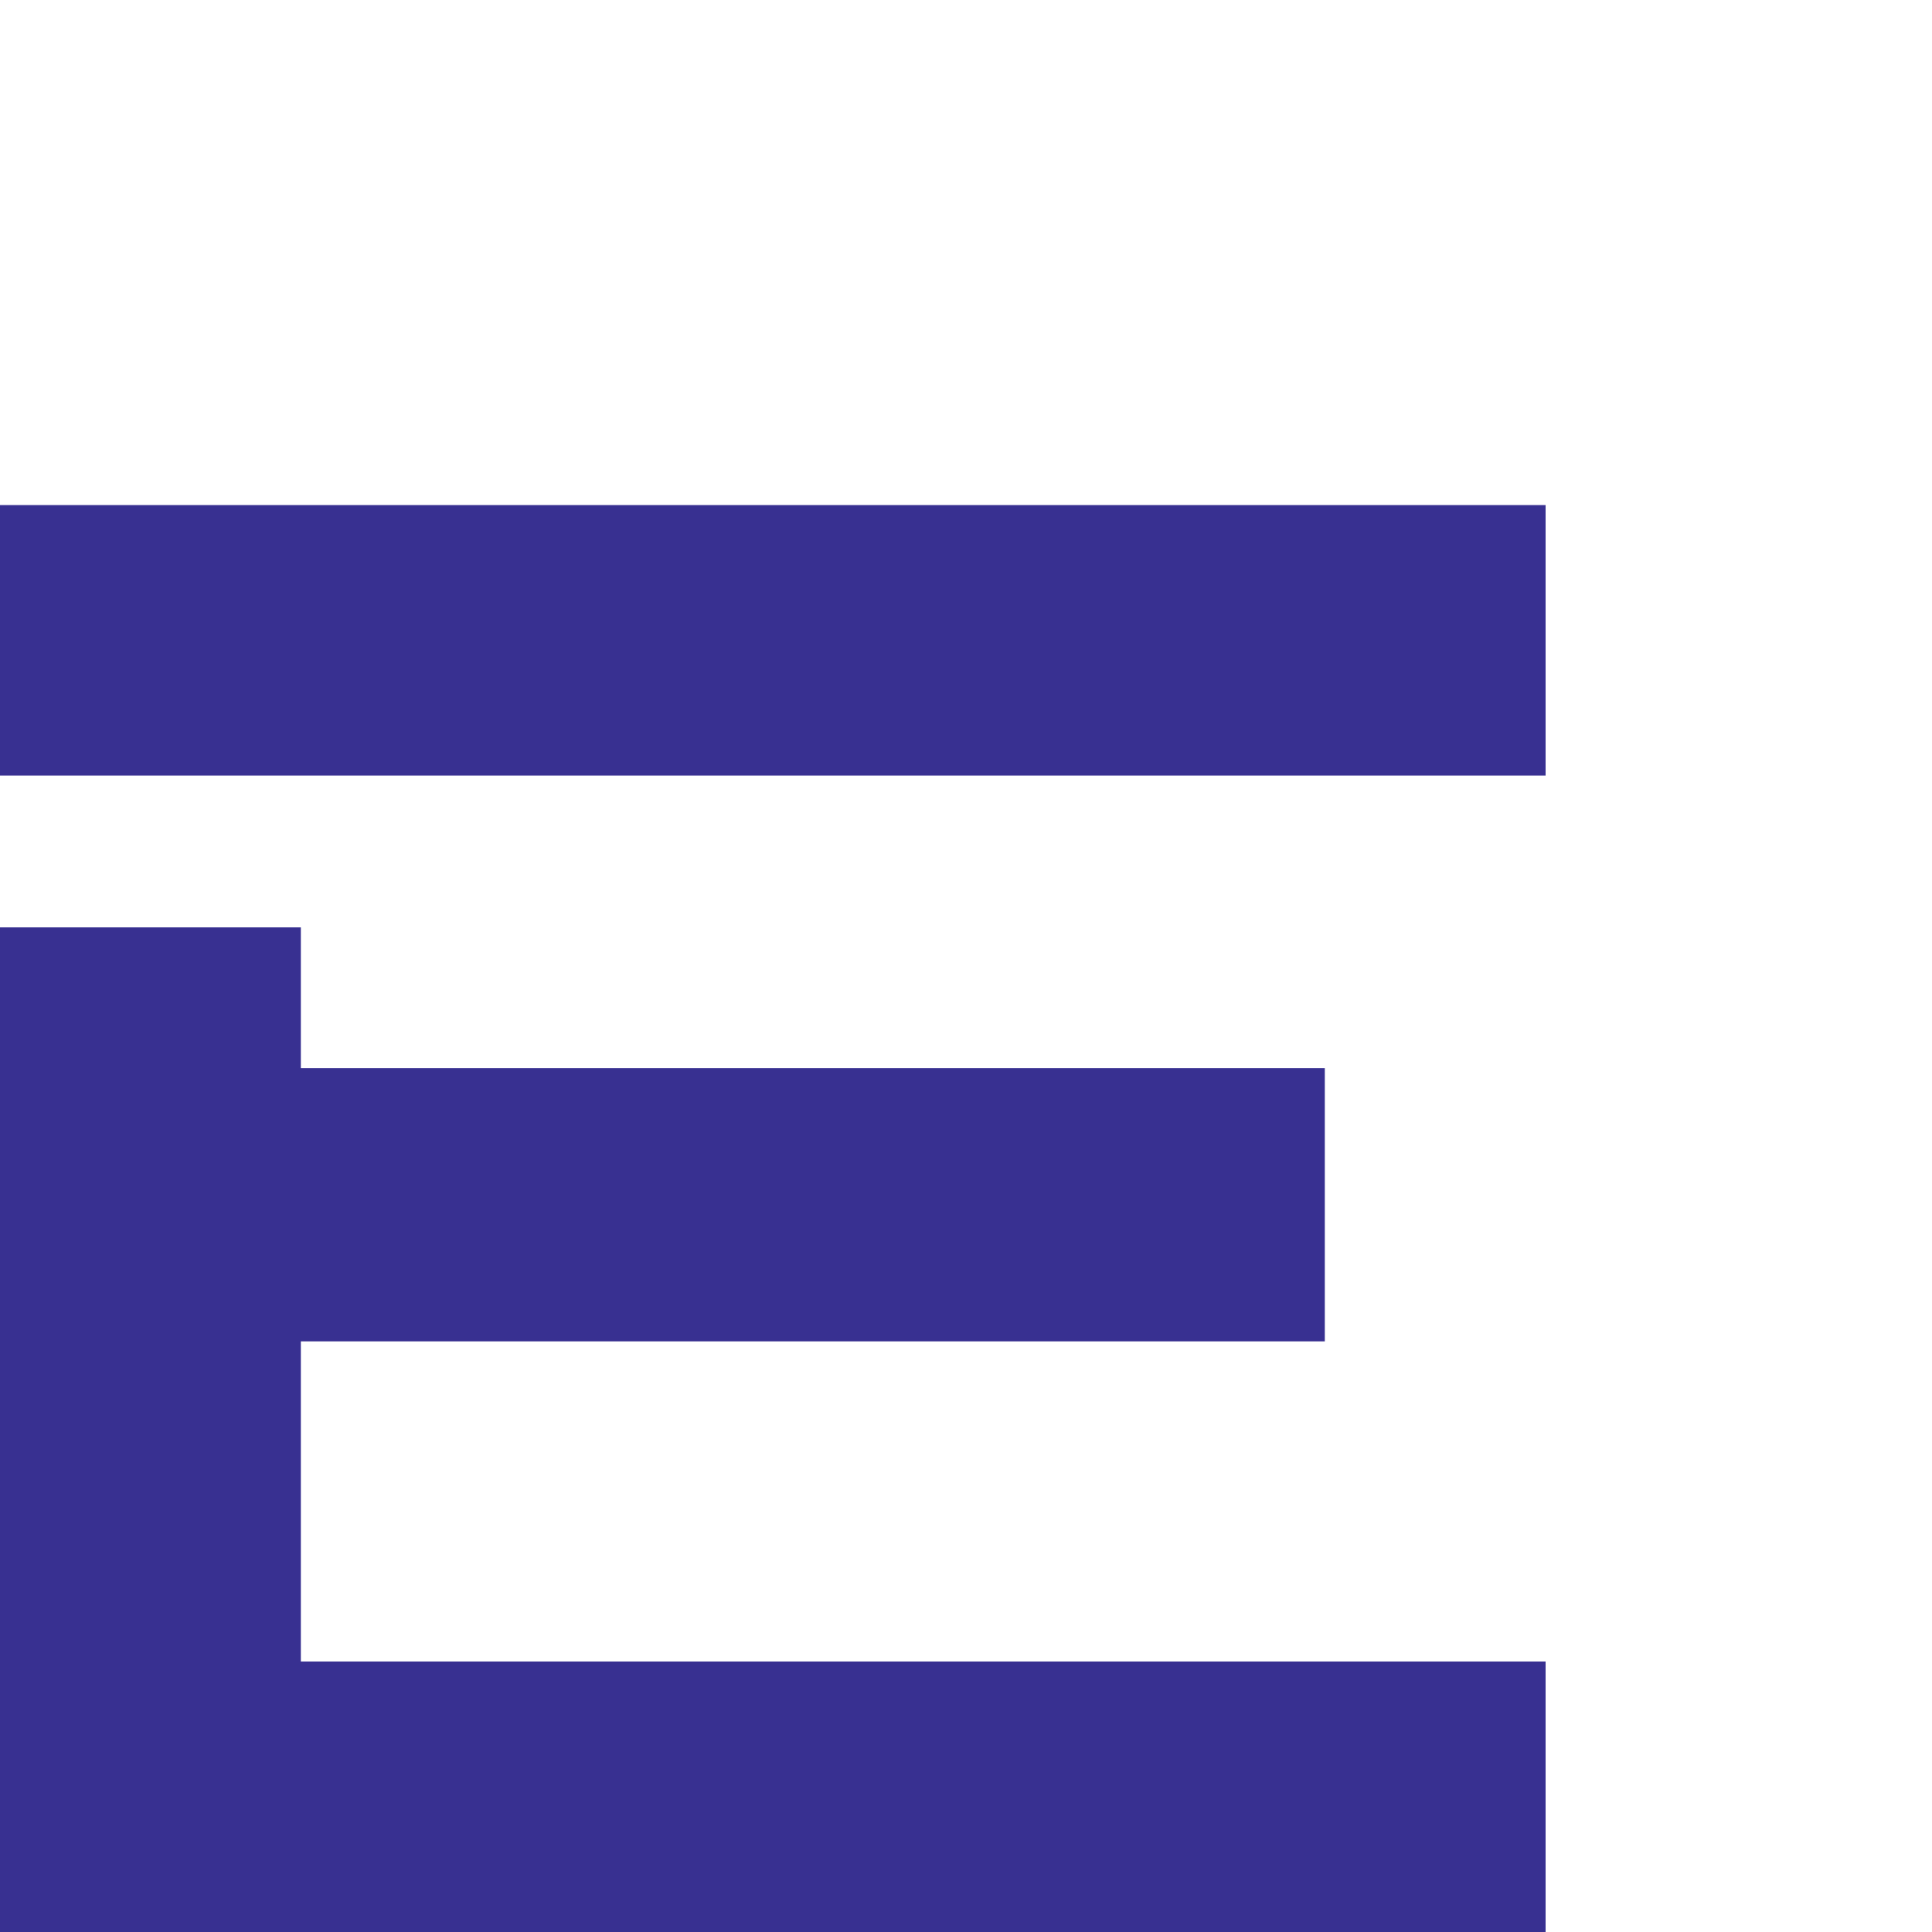<?xml version="1.0" encoding="utf-8"?>
<!-- Generator: Adobe Illustrator 26.0.1, SVG Export Plug-In . SVG Version: 6.00 Build 0)  -->
<svg version="1.1" id="Layer_1" xmlns="http://www.w3.org/2000/svg" xmlns:xlink="http://www.w3.org/1999/xlink" x="0px" y="0px"
	 viewBox="0 0 70 70" style="enable-background:new 0 0 70 70;" xml:space="preserve">
<style type="text/css">
	.st0{fill:#383091;}
</style>
<path class="st0" d="M0,18.3h56v9.8H0V18.3z M10.9,33.6v5.1H48v9.9H10.9v11.6H56V70H0V33.6H10.9z"/>
</svg>
